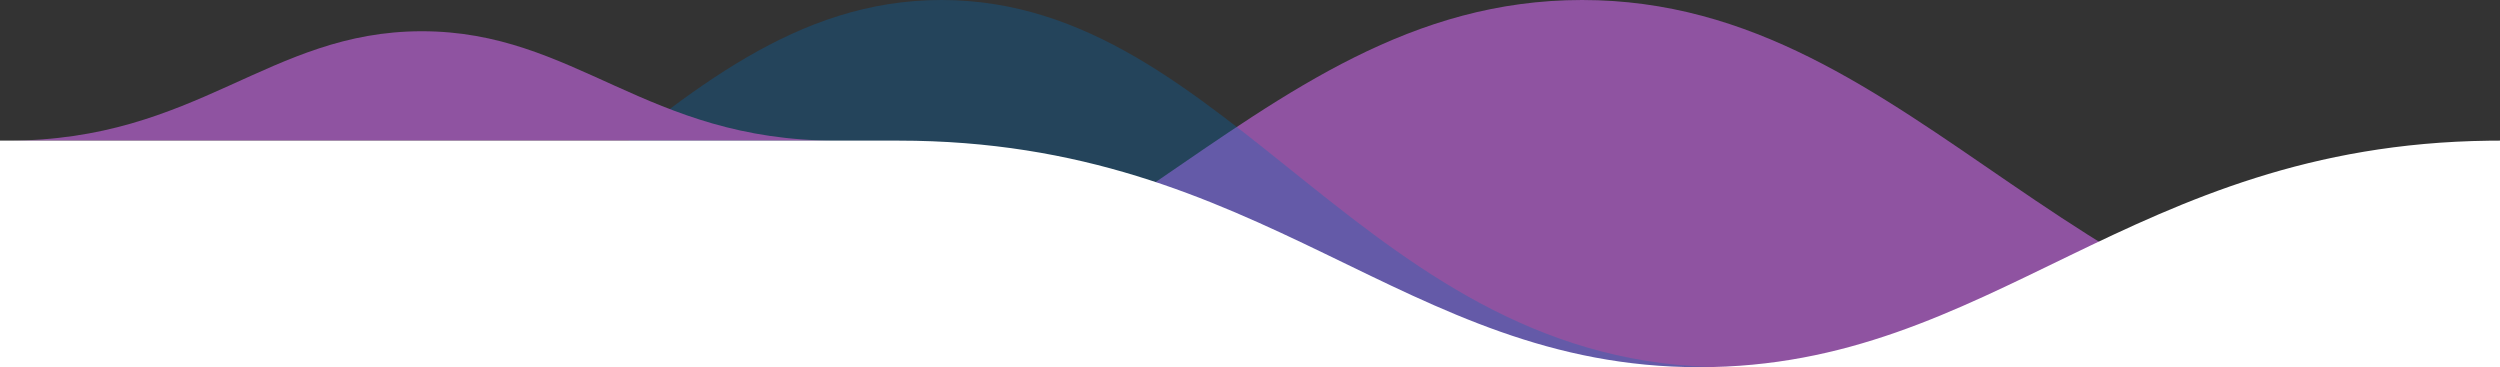 <svg xmlns="http://www.w3.org/2000/svg" xmlns:xlink="http://www.w3.org/1999/xlink" width="320" height="47" viewBox="0 0 320 47">
    <rect x="0" y="0" width="320" height="47" fill="#333333" stroke="none"/>
    <defs>
        <path id="a" d="M1.402.009C47.368.577 64.902 29 102.5 29 140.475 29 157.984 0 205 0h115v29H0V0z"/>
    </defs>
    <g fill="none" fill-rule="evenodd">
        <path fill="#8f53a1" d="M320 47c-53.896 0-73.967-47-117.5-47C158.965 0 138.896 47 85 47h235z"/>
        <path fill="#006DB7" d="M221 47c-46.098 0-63.266-47-100.5-47C83.264 0 66.098 47 20 47h201z" opacity=".3"/>
        <path fill="#8f53a1" d="M107 18C82.69 18 73.636 4 54 4 34.363 4 25.31 18 1 18h106z"/>
        <g transform="translate(0 18)">
            <mask id="b" fill="#fff">
                <use xlink:href="#a"/>
            </mask>
            <use fill="#FFF" transform="matrix(-1 0 0 1 320 0)" xlink:href="#a"/>
            <path fill="#8f53a1" fill-opacity=".2" d="M48 0c28.668 0 39.344 18 62.5 18 23.157 0 33.832-18 62.5-18H48z" mask="url(#b)" transform="matrix(-1 0 0 1 221 0)"/>
        </g>
    </g>
</svg>
